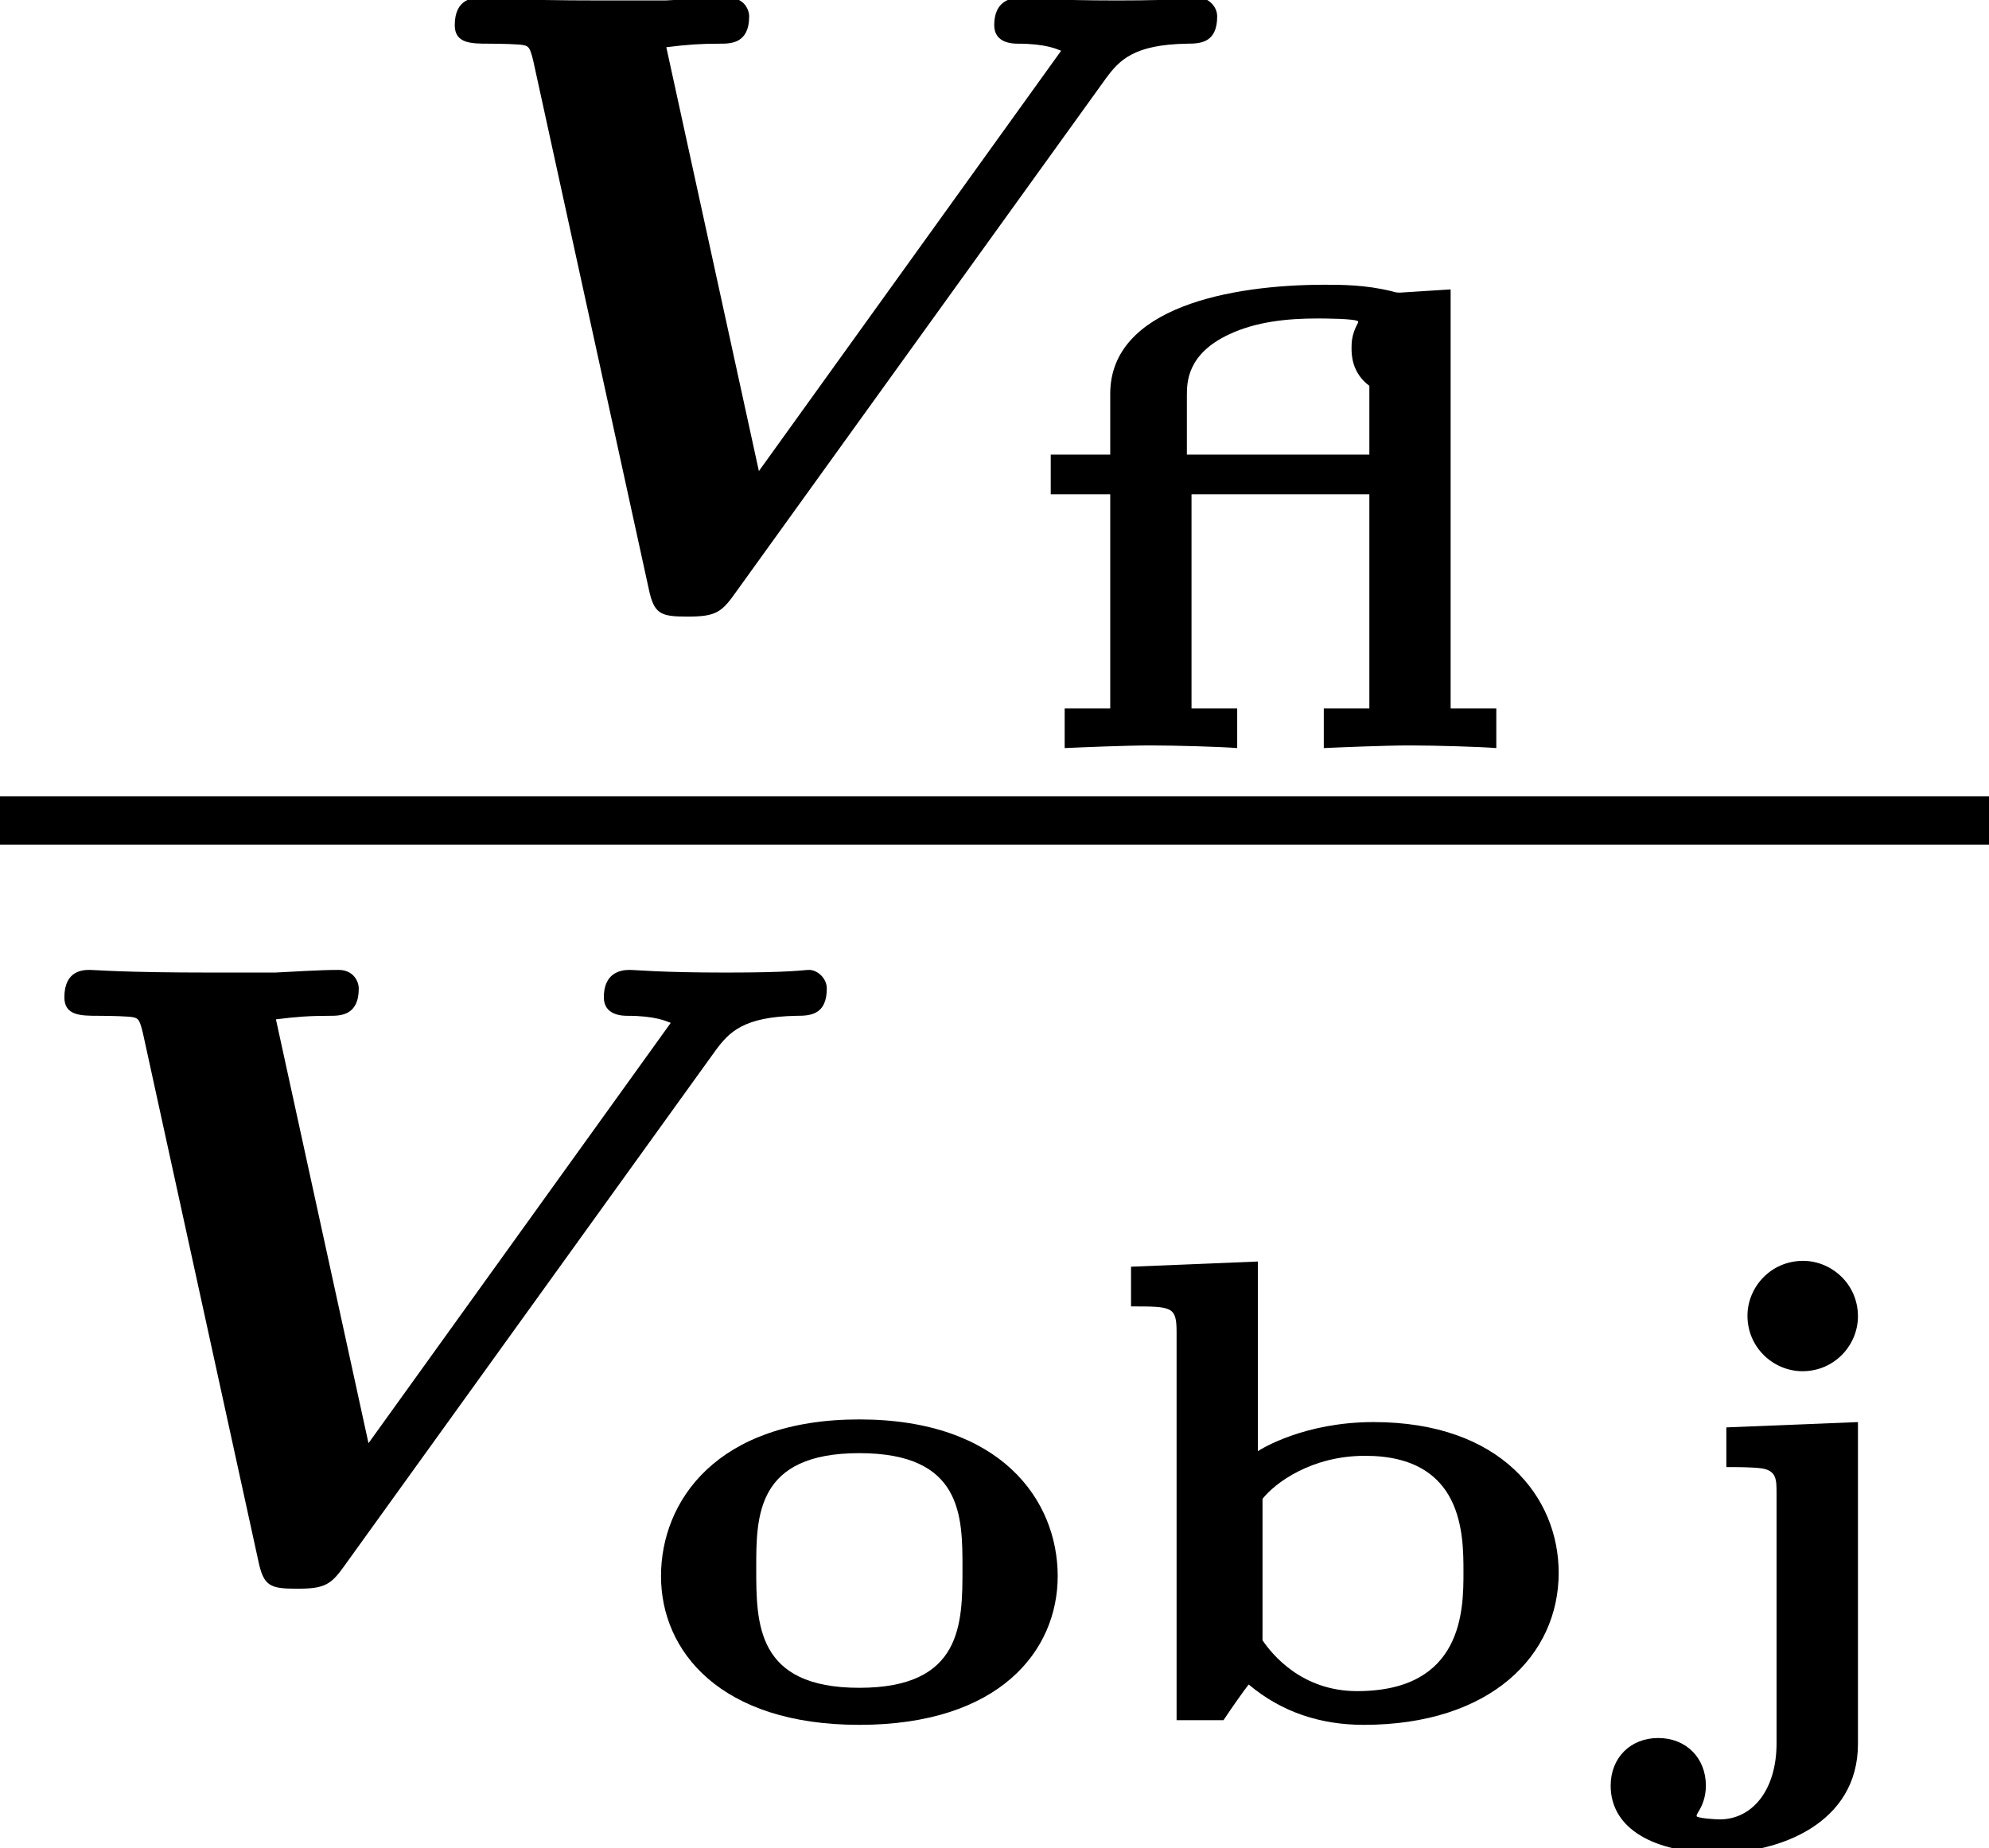 <?xml version='1.0' encoding='UTF-8'?>
<!-- This file was generated by dvisvgm 1.15.1 -->
<svg height='16.714pt' version='1.1' viewBox='71.93 58.595 17.985 16.714' width='17.985pt' xmlns='http://www.w3.org/2000/svg' xmlns:xlink='http://www.w3.org/1999/xlink'>
<defs>
<path d='M6.472 -4.742C6.591 -4.902 6.719 -5.045 7.205 -5.053C7.325 -5.053 7.476 -5.061 7.476 -5.3C7.476 -5.396 7.388 -5.468 7.317 -5.468C7.261 -5.468 7.173 -5.444 6.567 -5.444S5.754 -5.468 5.691 -5.468C5.603 -5.468 5.46 -5.436 5.46 -5.22C5.46 -5.053 5.635 -5.053 5.675 -5.053C5.922 -5.053 6.025 -5.005 6.065 -4.989L3.332 -1.188L2.495 -5.021C2.686 -5.045 2.805 -5.053 2.981 -5.053C3.076 -5.053 3.244 -5.053 3.244 -5.3C3.244 -5.364 3.196 -5.468 3.061 -5.468C2.893 -5.468 2.654 -5.452 2.487 -5.444H1.913C1.092 -5.444 0.869 -5.468 0.813 -5.468S0.582 -5.468 0.582 -5.22C0.582 -5.053 0.733 -5.053 0.893 -5.053C0.901 -5.053 1.052 -5.053 1.164 -5.045C1.251 -5.037 1.259 -5.029 1.291 -4.902L2.335 -0.128C2.383 0.104 2.439 0.128 2.686 0.128C2.949 0.128 2.997 0.088 3.132 -0.104L6.472 -4.742Z' id='g0-86'/>
<path d='M3.885 -4.148L3.431 -4.119C3.401 -4.119 3.395 -4.119 3.353 -4.131C3.114 -4.19 2.899 -4.19 2.744 -4.19C1.901 -4.19 0.807 -3.987 0.807 -3.204V-2.654H0.269V-2.295H0.807V-0.359H0.395V0C0.526 -0.006 0.944 -0.024 1.172 -0.024S1.811 -0.012 1.955 0V-0.359H1.542V-2.295H3.15V-0.359H2.738V0C2.869 -0.006 3.288 -0.024 3.515 -0.024S4.154 -0.012 4.298 0V-0.359H3.885V-4.148ZM1.5 -2.654V-3.186C1.5 -3.306 1.5 -3.563 1.883 -3.742C2.128 -3.856 2.403 -3.885 2.684 -3.885C2.714 -3.885 3.049 -3.885 3.049 -3.856C3.049 -3.85 3.049 -3.844 3.043 -3.838C2.989 -3.736 2.989 -3.664 2.989 -3.616C2.989 -3.563 2.989 -3.395 3.15 -3.276V-2.654H1.5Z' id='g1-13'/>
<path d='M1.542 -4.148L0.395 -4.101V-3.742C0.765 -3.742 0.807 -3.742 0.807 -3.509V0H1.231C1.303 -0.108 1.411 -0.263 1.459 -0.323C1.757 -0.072 2.11 0.042 2.499 0.042C3.646 0.042 4.262 -0.586 4.262 -1.333C4.262 -2.014 3.742 -2.696 2.588 -2.696C1.967 -2.696 1.578 -2.457 1.542 -2.433V-4.148ZM1.584 -2.002C1.698 -2.146 2.026 -2.391 2.511 -2.391C3.401 -2.391 3.401 -1.68 3.401 -1.339C3.401 -1.004 3.401 -0.263 2.439 -0.263C1.937 -0.263 1.668 -0.598 1.584 -0.723V-2.002Z' id='g1-98'/>
<path d='M1.943 -3.652C1.943 -3.945 1.704 -4.154 1.447 -4.154C1.154 -4.154 0.944 -3.915 0.944 -3.658C0.944 -3.365 1.184 -3.156 1.441 -3.156C1.734 -3.156 1.943 -3.395 1.943 -3.652ZM0.753 -2.648V-2.289C0.855 -2.289 0.986 -2.289 1.076 -2.277C1.207 -2.254 1.207 -2.176 1.207 -2.05V0.209C1.207 0.634 0.986 0.897 0.693 0.897C0.646 0.897 0.484 0.885 0.484 0.867C0.484 0.861 0.484 0.855 0.502 0.825C0.532 0.777 0.568 0.699 0.568 0.592C0.568 0.341 0.389 0.161 0.137 0.161S-0.293 0.341 -0.293 0.592C-0.293 0.98 0.096 1.201 0.681 1.201C1.225 1.201 1.943 0.938 1.943 0.215V-2.696L0.753 -2.648Z' id='g1-106'/>
<path d='M3.862 -1.303C3.862 -1.985 3.353 -2.72 2.068 -2.72C0.777 -2.72 0.275 -1.979 0.275 -1.303C0.275 -0.622 0.813 0.042 2.068 0.042C3.335 0.042 3.862 -0.628 3.862 -1.303ZM2.068 -0.293C1.136 -0.293 1.136 -0.873 1.136 -1.375C1.136 -1.847 1.136 -2.415 2.068 -2.415S3.001 -1.847 3.001 -1.375C3.001 -0.873 3.001 -0.293 2.068 -0.293Z' id='g1-111'/>
</defs>
<g id='page1'>
<use x='75.46' xlink:href='#g0-86' y='64.043'/>
<use x='81.162' xlink:href='#g1-13' y='65.36'/>
<rect height='0.436' width='17.985' x='71.93' y='65.797'/>
<use x='71.93' xlink:href='#g0-86' y='72.834'/>
<use x='77.632' xlink:href='#g1-111' y='74.151'/>
<use x='81.762' xlink:href='#g1-98' y='74.151'/>
<use x='86.787' xlink:href='#g1-106' y='74.151'/>
</g>
</svg>
<!--Rendered by QuickLaTeX.com--><!--Rendered by QuickLaTeX.com-->